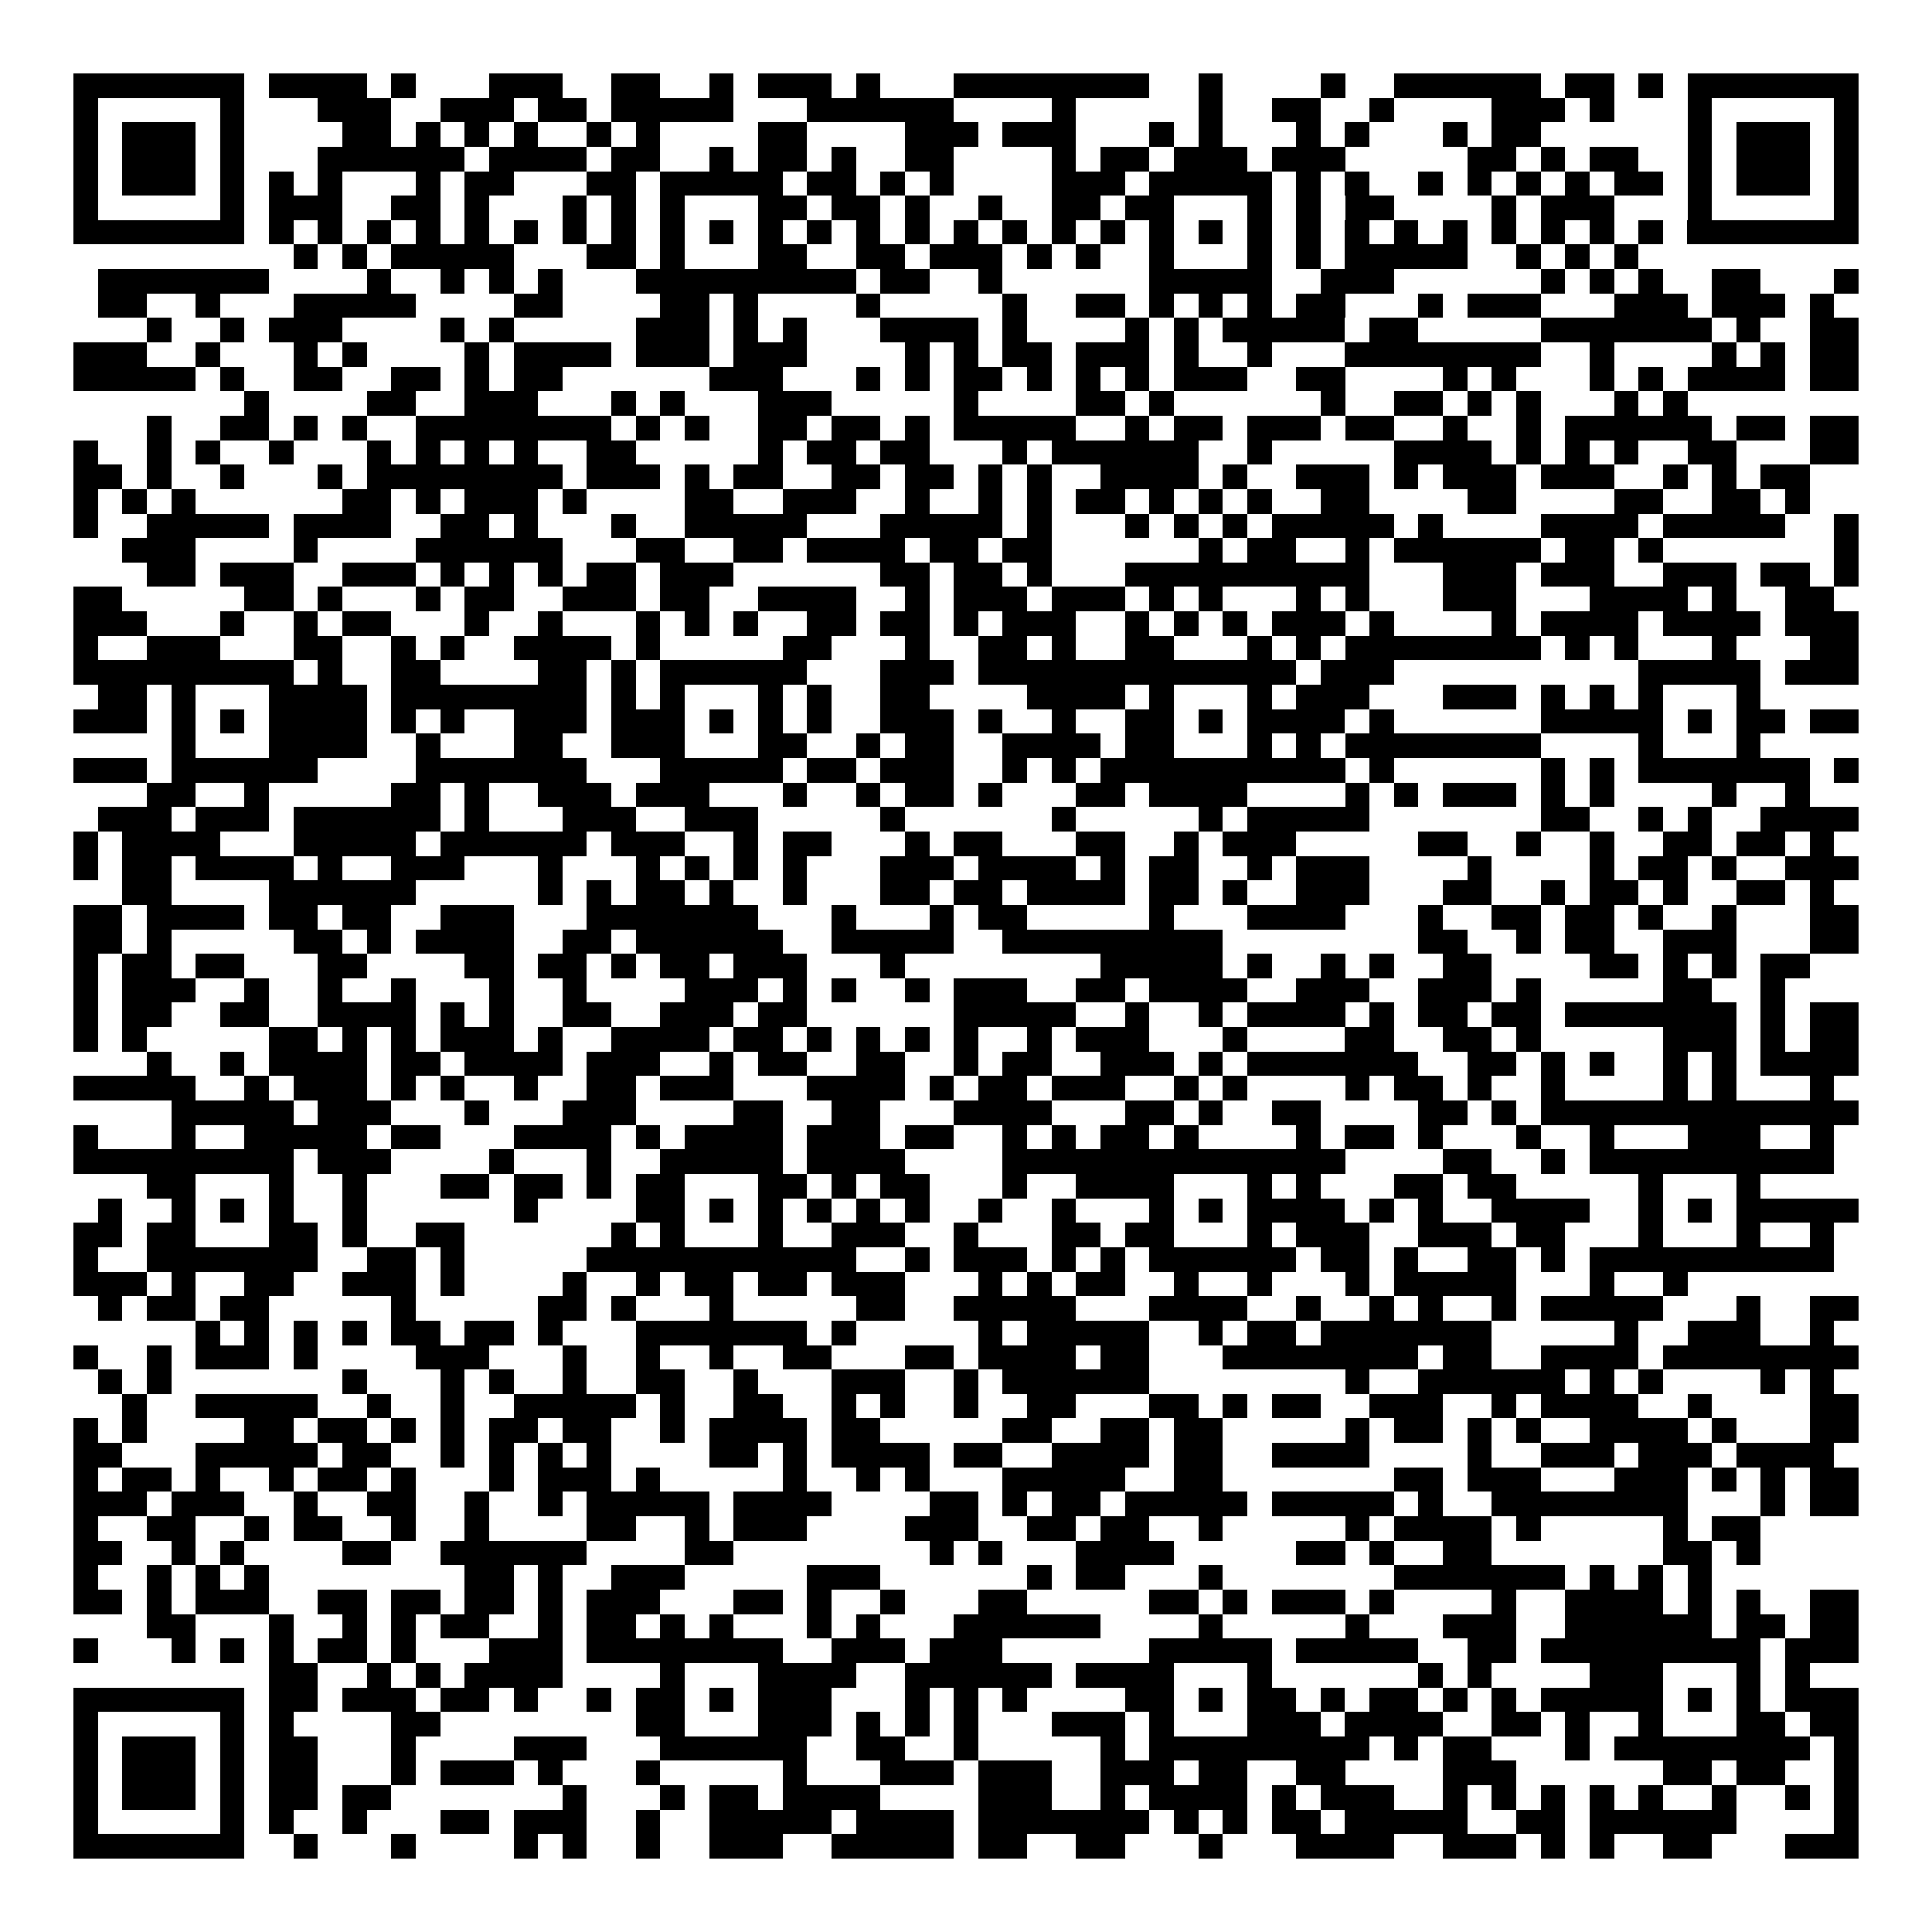 <svg xmlns="http://www.w3.org/2000/svg" width="176" height="176" viewBox="0 0 79 79" shape-rendering="crispEdges"><path fill="#ffffff" d="M0 0h79v79H0z"/><path stroke="#000000" d="M3 3.5h7m1 0h4m1 0h1m3 0h3m2 0h2m2 0h1m1 0h3m1 0h1m3 0h8m2 0h1m4 0h1m2 0h6m1 0h2m1 0h1m1 0h7M3 4.5h1m5 0h1m3 0h3m2 0h3m1 0h2m1 0h5m3 0h6m4 0h1m5 0h1m2 0h2m2 0h1m4 0h3m1 0h1m3 0h1m5 0h1M3 5.5h1m1 0h3m1 0h1m4 0h2m1 0h1m1 0h1m1 0h1m2 0h1m1 0h1m4 0h2m4 0h3m1 0h3m3 0h1m1 0h1m3 0h1m1 0h1m3 0h1m1 0h2m6 0h1m1 0h3m1 0h1M3 6.5h1m1 0h3m1 0h1m3 0h6m1 0h4m1 0h2m2 0h1m1 0h2m1 0h1m2 0h2m4 0h1m1 0h2m1 0h3m1 0h3m5 0h2m1 0h1m1 0h2m2 0h1m1 0h3m1 0h1M3 7.5h1m1 0h3m1 0h1m1 0h1m1 0h1m3 0h1m1 0h2m3 0h2m1 0h5m1 0h2m1 0h1m1 0h1m4 0h3m1 0h5m1 0h1m1 0h1m2 0h1m1 0h1m1 0h1m1 0h1m1 0h2m1 0h1m1 0h3m1 0h1M3 8.5h1m5 0h1m1 0h3m2 0h2m1 0h1m3 0h1m1 0h1m1 0h1m3 0h2m1 0h2m1 0h1m2 0h1m2 0h2m1 0h2m3 0h1m1 0h1m1 0h2m4 0h1m1 0h3m3 0h1m5 0h1M3 9.5h7m1 0h1m1 0h1m1 0h1m1 0h1m1 0h1m1 0h1m1 0h1m1 0h1m1 0h1m1 0h1m1 0h1m1 0h1m1 0h1m1 0h1m1 0h1m1 0h1m1 0h1m1 0h1m1 0h1m1 0h1m1 0h1m1 0h1m1 0h1m1 0h1m1 0h1m1 0h1m1 0h1m1 0h1m1 0h1m1 0h7M12 10.5h1m1 0h1m1 0h5m3 0h2m1 0h1m3 0h2m2 0h2m1 0h3m1 0h1m1 0h1m2 0h1m3 0h1m1 0h1m1 0h5m2 0h1m1 0h1m1 0h1M4 11.5h7m4 0h1m2 0h1m1 0h1m1 0h1m3 0h9m1 0h2m2 0h1m6 0h5m2 0h3m6 0h1m1 0h1m1 0h1m2 0h2m3 0h1M4 12.5h2m2 0h1m3 0h5m4 0h2m4 0h2m1 0h1m4 0h1m5 0h1m2 0h2m1 0h1m1 0h1m1 0h1m1 0h2m3 0h1m1 0h3m3 0h3m1 0h3m1 0h1M6 13.5h1m2 0h1m1 0h3m4 0h1m1 0h1m5 0h3m1 0h1m1 0h1m3 0h4m1 0h1m4 0h1m1 0h1m1 0h5m1 0h2m5 0h7m1 0h1m2 0h2M3 14.5h3m2 0h1m3 0h1m1 0h1m4 0h1m1 0h4m1 0h3m1 0h3m4 0h1m1 0h1m1 0h2m1 0h3m1 0h1m2 0h1m3 0h8m2 0h1m4 0h1m1 0h1m1 0h2M3 15.5h5m1 0h1m2 0h2m2 0h2m1 0h1m1 0h2m6 0h3m3 0h1m1 0h1m1 0h2m1 0h1m1 0h1m1 0h1m1 0h3m2 0h2m4 0h1m1 0h1m3 0h1m1 0h1m1 0h4m1 0h2M10 16.5h1m4 0h2m2 0h3m3 0h1m1 0h1m3 0h3m5 0h1m4 0h2m1 0h1m6 0h1m2 0h2m1 0h1m1 0h1m3 0h1m1 0h1M6 17.5h1m2 0h2m1 0h1m1 0h1m2 0h8m1 0h1m1 0h1m2 0h2m1 0h2m1 0h1m1 0h5m2 0h1m1 0h2m1 0h3m1 0h2m2 0h1m2 0h1m1 0h6m1 0h2m1 0h2M3 18.5h1m2 0h1m1 0h1m2 0h1m3 0h1m1 0h1m1 0h1m1 0h1m2 0h2m5 0h1m1 0h2m1 0h2m3 0h1m1 0h6m2 0h1m5 0h4m1 0h1m1 0h1m1 0h1m2 0h2m3 0h2M3 19.5h2m1 0h1m2 0h1m3 0h1m1 0h8m1 0h3m1 0h1m1 0h2m2 0h2m1 0h2m1 0h1m1 0h1m2 0h4m1 0h1m2 0h3m1 0h1m1 0h3m1 0h3m2 0h1m1 0h1m1 0h2M3 20.5h1m1 0h1m1 0h1m6 0h2m1 0h1m1 0h3m1 0h1m4 0h2m2 0h3m2 0h1m2 0h1m1 0h1m1 0h2m1 0h1m1 0h1m1 0h1m2 0h2m4 0h2m4 0h2m2 0h2m1 0h1M3 21.5h1m2 0h5m1 0h4m2 0h2m1 0h1m3 0h1m2 0h5m3 0h5m1 0h1m3 0h1m1 0h1m1 0h1m1 0h5m1 0h1m4 0h4m1 0h5m2 0h1M5 22.5h3m4 0h1m4 0h6m3 0h2m2 0h2m1 0h4m1 0h2m1 0h2m6 0h1m1 0h2m2 0h1m1 0h6m1 0h2m1 0h1m7 0h1M6 23.5h2m1 0h3m2 0h3m1 0h1m1 0h1m1 0h1m1 0h2m1 0h3m6 0h2m1 0h2m1 0h1m3 0h10m3 0h3m1 0h3m2 0h3m1 0h2m1 0h1M3 24.5h2m5 0h2m1 0h1m3 0h1m1 0h2m2 0h3m1 0h2m2 0h4m2 0h1m1 0h3m1 0h3m1 0h1m1 0h1m3 0h1m1 0h1m3 0h3m3 0h4m1 0h1m2 0h2M3 25.5h3m3 0h1m2 0h1m1 0h2m3 0h1m2 0h1m3 0h1m1 0h1m1 0h1m2 0h2m1 0h2m1 0h1m1 0h3m2 0h1m1 0h1m1 0h1m1 0h3m1 0h1m4 0h1m1 0h4m1 0h4m1 0h3M3 26.5h1m2 0h3m3 0h2m2 0h1m1 0h1m2 0h4m1 0h1m5 0h2m3 0h1m2 0h2m1 0h1m2 0h2m3 0h1m1 0h1m1 0h8m1 0h1m1 0h1m3 0h1m3 0h2M3 27.5h9m1 0h1m2 0h2m4 0h2m1 0h1m1 0h6m3 0h3m1 0h13m1 0h3m10 0h5m1 0h3M4 28.5h2m1 0h1m3 0h4m1 0h8m1 0h1m1 0h1m3 0h1m1 0h1m2 0h2m4 0h4m1 0h1m3 0h1m1 0h3m3 0h3m1 0h1m1 0h1m1 0h1m3 0h1M3 29.5h3m1 0h1m1 0h1m1 0h4m1 0h1m1 0h1m2 0h3m1 0h3m1 0h1m1 0h1m1 0h1m2 0h3m1 0h1m2 0h1m2 0h2m1 0h1m1 0h4m1 0h1m6 0h5m1 0h1m1 0h2m1 0h2M7 30.5h1m3 0h4m2 0h1m3 0h2m2 0h3m3 0h2m2 0h1m1 0h2m2 0h4m1 0h2m3 0h1m1 0h1m1 0h8m4 0h1m3 0h1M3 31.5h3m1 0h6m4 0h7m3 0h5m1 0h2m1 0h3m2 0h1m1 0h1m1 0h10m1 0h1m6 0h1m1 0h1m1 0h7m1 0h1M6 32.5h2m2 0h1m5 0h2m1 0h1m2 0h3m1 0h3m3 0h1m2 0h1m1 0h2m1 0h1m3 0h2m1 0h4m4 0h1m1 0h1m1 0h3m1 0h1m1 0h1m4 0h1m2 0h1M4 33.5h3m1 0h3m1 0h6m1 0h1m3 0h3m2 0h3m5 0h1m6 0h1m5 0h1m1 0h5m7 0h2m2 0h1m1 0h1m2 0h4M3 34.5h1m1 0h4m3 0h5m1 0h6m1 0h3m2 0h1m1 0h2m3 0h1m1 0h2m3 0h2m2 0h1m1 0h3m5 0h2m2 0h1m2 0h1m2 0h2m1 0h2m1 0h1M3 35.5h1m1 0h2m1 0h4m1 0h1m2 0h3m3 0h1m3 0h1m1 0h1m1 0h1m1 0h1m3 0h3m1 0h4m1 0h1m1 0h2m2 0h1m1 0h3m4 0h1m4 0h1m1 0h2m1 0h1m2 0h3M5 36.5h2m4 0h6m5 0h1m1 0h1m1 0h2m1 0h1m2 0h1m3 0h2m1 0h2m1 0h4m1 0h2m1 0h1m2 0h3m3 0h2m2 0h1m1 0h2m1 0h1m2 0h2m1 0h1M3 37.5h2m1 0h4m1 0h2m1 0h2m2 0h3m3 0h7m3 0h1m3 0h1m1 0h2m5 0h1m3 0h4m3 0h1m2 0h2m1 0h2m1 0h1m2 0h1m3 0h2M3 38.5h2m1 0h1m5 0h2m1 0h1m1 0h4m2 0h2m1 0h6m2 0h5m2 0h9m8 0h2m2 0h1m1 0h2m2 0h3m3 0h2M3 39.5h1m1 0h2m1 0h2m3 0h2m4 0h2m1 0h2m1 0h1m1 0h2m1 0h3m3 0h1m8 0h5m1 0h1m2 0h1m1 0h1m2 0h2m4 0h2m1 0h1m1 0h1m1 0h2M3 40.5h1m1 0h3m2 0h1m2 0h1m2 0h1m3 0h1m2 0h1m4 0h3m1 0h1m1 0h1m2 0h1m1 0h3m2 0h2m1 0h4m2 0h3m2 0h3m1 0h1m5 0h2m2 0h1M3 41.5h1m1 0h2m2 0h2m2 0h4m1 0h1m1 0h1m2 0h2m2 0h3m1 0h2m6 0h5m2 0h1m2 0h1m1 0h4m1 0h1m1 0h2m1 0h2m1 0h7m1 0h1m1 0h2M3 42.5h1m1 0h1m5 0h2m1 0h1m1 0h1m1 0h3m1 0h1m2 0h4m1 0h2m1 0h1m1 0h1m1 0h1m1 0h1m2 0h1m1 0h3m3 0h1m4 0h2m2 0h2m1 0h1m5 0h3m1 0h1m1 0h2M6 43.5h1m2 0h1m1 0h4m1 0h2m1 0h4m1 0h3m2 0h1m1 0h2m2 0h2m2 0h1m1 0h2m2 0h3m1 0h1m1 0h7m2 0h2m1 0h1m1 0h1m2 0h1m1 0h1m1 0h4M3 44.5h5m2 0h1m1 0h3m1 0h1m1 0h1m2 0h1m2 0h2m1 0h3m3 0h4m1 0h1m1 0h2m1 0h3m2 0h1m1 0h1m4 0h1m1 0h2m1 0h1m2 0h1m4 0h1m1 0h1m3 0h1M7 45.5h5m1 0h3m3 0h1m3 0h3m4 0h2m2 0h2m3 0h4m3 0h2m1 0h1m2 0h2m4 0h2m1 0h1m1 0h13M3 46.5h1m3 0h1m2 0h5m1 0h2m3 0h4m1 0h1m1 0h4m1 0h3m1 0h2m2 0h1m1 0h1m1 0h2m1 0h1m4 0h1m1 0h2m1 0h1m3 0h1m2 0h1m3 0h3m2 0h1M3 47.5h9m1 0h3m4 0h1m3 0h1m2 0h5m1 0h4m4 0h14m4 0h2m2 0h1m1 0h10M6 48.5h2m3 0h1m2 0h1m3 0h2m1 0h2m1 0h1m1 0h2m3 0h2m1 0h1m1 0h2m3 0h1m2 0h4m3 0h1m1 0h1m3 0h2m1 0h2m5 0h1m3 0h1M4 49.5h1m2 0h1m1 0h1m1 0h1m2 0h1m6 0h1m4 0h2m1 0h1m1 0h1m1 0h1m1 0h1m1 0h1m2 0h1m2 0h1m3 0h1m1 0h1m1 0h4m1 0h1m1 0h1m2 0h4m2 0h1m1 0h1m1 0h5M3 50.5h2m1 0h2m3 0h2m1 0h1m2 0h2m6 0h1m1 0h1m3 0h1m2 0h3m2 0h1m3 0h2m1 0h2m3 0h1m1 0h3m2 0h3m1 0h2m3 0h1m3 0h1m2 0h1M3 51.5h1m2 0h7m2 0h2m1 0h1m5 0h11m2 0h1m1 0h3m1 0h1m1 0h1m1 0h6m1 0h2m1 0h1m2 0h2m1 0h1m1 0h10M3 52.5h3m1 0h1m2 0h2m2 0h3m1 0h1m4 0h1m2 0h1m1 0h2m1 0h2m1 0h3m3 0h1m1 0h1m1 0h2m2 0h1m2 0h1m3 0h1m1 0h5m3 0h1m2 0h1M4 53.5h1m1 0h2m1 0h2m5 0h1m5 0h2m1 0h1m3 0h1m5 0h2m2 0h5m3 0h4m2 0h1m2 0h1m1 0h1m2 0h1m1 0h5m3 0h1m2 0h2M8 54.5h1m1 0h1m1 0h1m1 0h1m1 0h2m1 0h2m1 0h1m3 0h7m1 0h1m5 0h1m1 0h5m2 0h1m1 0h2m1 0h7m5 0h1m2 0h3m2 0h1M3 55.5h1m2 0h1m1 0h3m1 0h1m4 0h3m3 0h1m2 0h1m2 0h1m2 0h2m3 0h2m1 0h4m1 0h2m3 0h8m1 0h2m2 0h4m1 0h8M4 56.5h1m1 0h1m7 0h1m3 0h1m1 0h1m2 0h1m2 0h2m2 0h1m3 0h3m2 0h1m1 0h6m8 0h1m2 0h6m1 0h1m1 0h1m4 0h1m1 0h1M5 57.5h1m2 0h5m2 0h1m2 0h1m2 0h5m1 0h1m2 0h2m2 0h1m1 0h1m2 0h1m2 0h2m3 0h2m1 0h1m1 0h2m2 0h3m2 0h1m1 0h4m2 0h1m4 0h2M3 58.5h1m1 0h1m4 0h2m1 0h2m1 0h1m1 0h1m1 0h2m1 0h2m2 0h1m1 0h4m1 0h2m5 0h2m2 0h2m1 0h2m5 0h1m1 0h2m1 0h1m1 0h1m2 0h4m1 0h1m3 0h2M3 59.5h2m3 0h5m1 0h2m2 0h1m1 0h1m1 0h1m1 0h1m4 0h2m1 0h1m1 0h4m1 0h2m2 0h4m1 0h2m2 0h4m4 0h1m2 0h3m1 0h3m1 0h4M3 60.5h1m1 0h2m1 0h1m2 0h1m1 0h2m1 0h1m3 0h1m1 0h3m1 0h1m5 0h1m2 0h1m1 0h1m3 0h5m2 0h2m7 0h2m1 0h3m3 0h3m1 0h1m1 0h1m1 0h2M3 61.5h3m1 0h3m2 0h1m2 0h2m2 0h1m2 0h1m1 0h5m1 0h4m4 0h2m1 0h1m1 0h2m1 0h5m1 0h5m1 0h1m2 0h8m3 0h1m1 0h2M3 62.5h1m2 0h2m2 0h1m1 0h2m2 0h1m2 0h1m4 0h2m2 0h1m1 0h3m4 0h3m2 0h2m1 0h2m2 0h1m5 0h1m1 0h4m1 0h1m5 0h1m1 0h2M3 63.5h2m2 0h1m1 0h1m4 0h2m2 0h6m4 0h2m8 0h1m1 0h1m3 0h4m5 0h2m1 0h1m2 0h2m7 0h2m1 0h1M3 64.5h1m2 0h1m1 0h1m1 0h1m8 0h2m1 0h1m2 0h3m5 0h3m6 0h1m1 0h2m3 0h1m7 0h7m1 0h1m1 0h1m1 0h1M3 65.5h2m1 0h1m1 0h3m2 0h2m1 0h2m1 0h2m1 0h1m1 0h3m3 0h2m1 0h1m2 0h1m3 0h2m5 0h2m1 0h1m1 0h3m1 0h1m4 0h1m2 0h4m1 0h1m1 0h1m2 0h2M6 66.5h2m3 0h1m2 0h1m1 0h1m1 0h2m2 0h1m1 0h2m1 0h1m1 0h1m3 0h1m1 0h1m3 0h6m4 0h1m5 0h1m3 0h3m2 0h6m1 0h2m1 0h2M3 67.5h1m3 0h1m1 0h1m1 0h1m1 0h2m1 0h1m3 0h3m1 0h8m2 0h3m1 0h3m6 0h5m1 0h5m2 0h2m1 0h9m1 0h3M11 68.5h2m2 0h1m1 0h1m1 0h4m4 0h1m3 0h4m2 0h6m1 0h4m3 0h1m6 0h1m1 0h1m4 0h3m3 0h1m1 0h1M3 69.5h7m1 0h2m1 0h3m1 0h2m1 0h1m2 0h1m1 0h2m1 0h1m1 0h3m3 0h1m1 0h1m1 0h1m4 0h2m1 0h1m1 0h2m1 0h1m1 0h2m1 0h1m1 0h1m1 0h5m1 0h1m1 0h1m1 0h3M3 70.5h1m5 0h1m1 0h1m4 0h2m8 0h2m3 0h3m1 0h1m1 0h1m1 0h1m3 0h3m1 0h1m3 0h3m1 0h4m2 0h2m1 0h1m2 0h1m3 0h2m1 0h2M3 71.5h1m1 0h3m1 0h1m1 0h2m3 0h1m4 0h3m3 0h6m2 0h2m2 0h1m5 0h1m1 0h9m1 0h1m1 0h2m3 0h1m1 0h8m1 0h1M3 72.5h1m1 0h3m1 0h1m1 0h2m3 0h1m1 0h3m1 0h1m3 0h1m5 0h1m3 0h3m1 0h3m2 0h3m1 0h2m2 0h2m4 0h3m6 0h2m1 0h2m2 0h1M3 73.5h1m1 0h3m1 0h1m1 0h2m1 0h2m7 0h1m3 0h1m1 0h2m1 0h4m4 0h3m2 0h1m1 0h4m1 0h1m1 0h3m2 0h1m1 0h1m1 0h1m1 0h1m1 0h1m2 0h1m2 0h1m1 0h1M3 74.5h1m5 0h1m1 0h1m2 0h1m3 0h2m1 0h3m2 0h1m2 0h5m1 0h4m1 0h7m1 0h1m1 0h1m1 0h2m1 0h5m2 0h2m1 0h6m4 0h1M3 75.5h7m2 0h1m3 0h1m4 0h1m1 0h1m2 0h1m2 0h3m2 0h5m1 0h2m2 0h2m3 0h1m3 0h4m2 0h3m1 0h1m1 0h1m2 0h2m3 0h3"/></svg>
